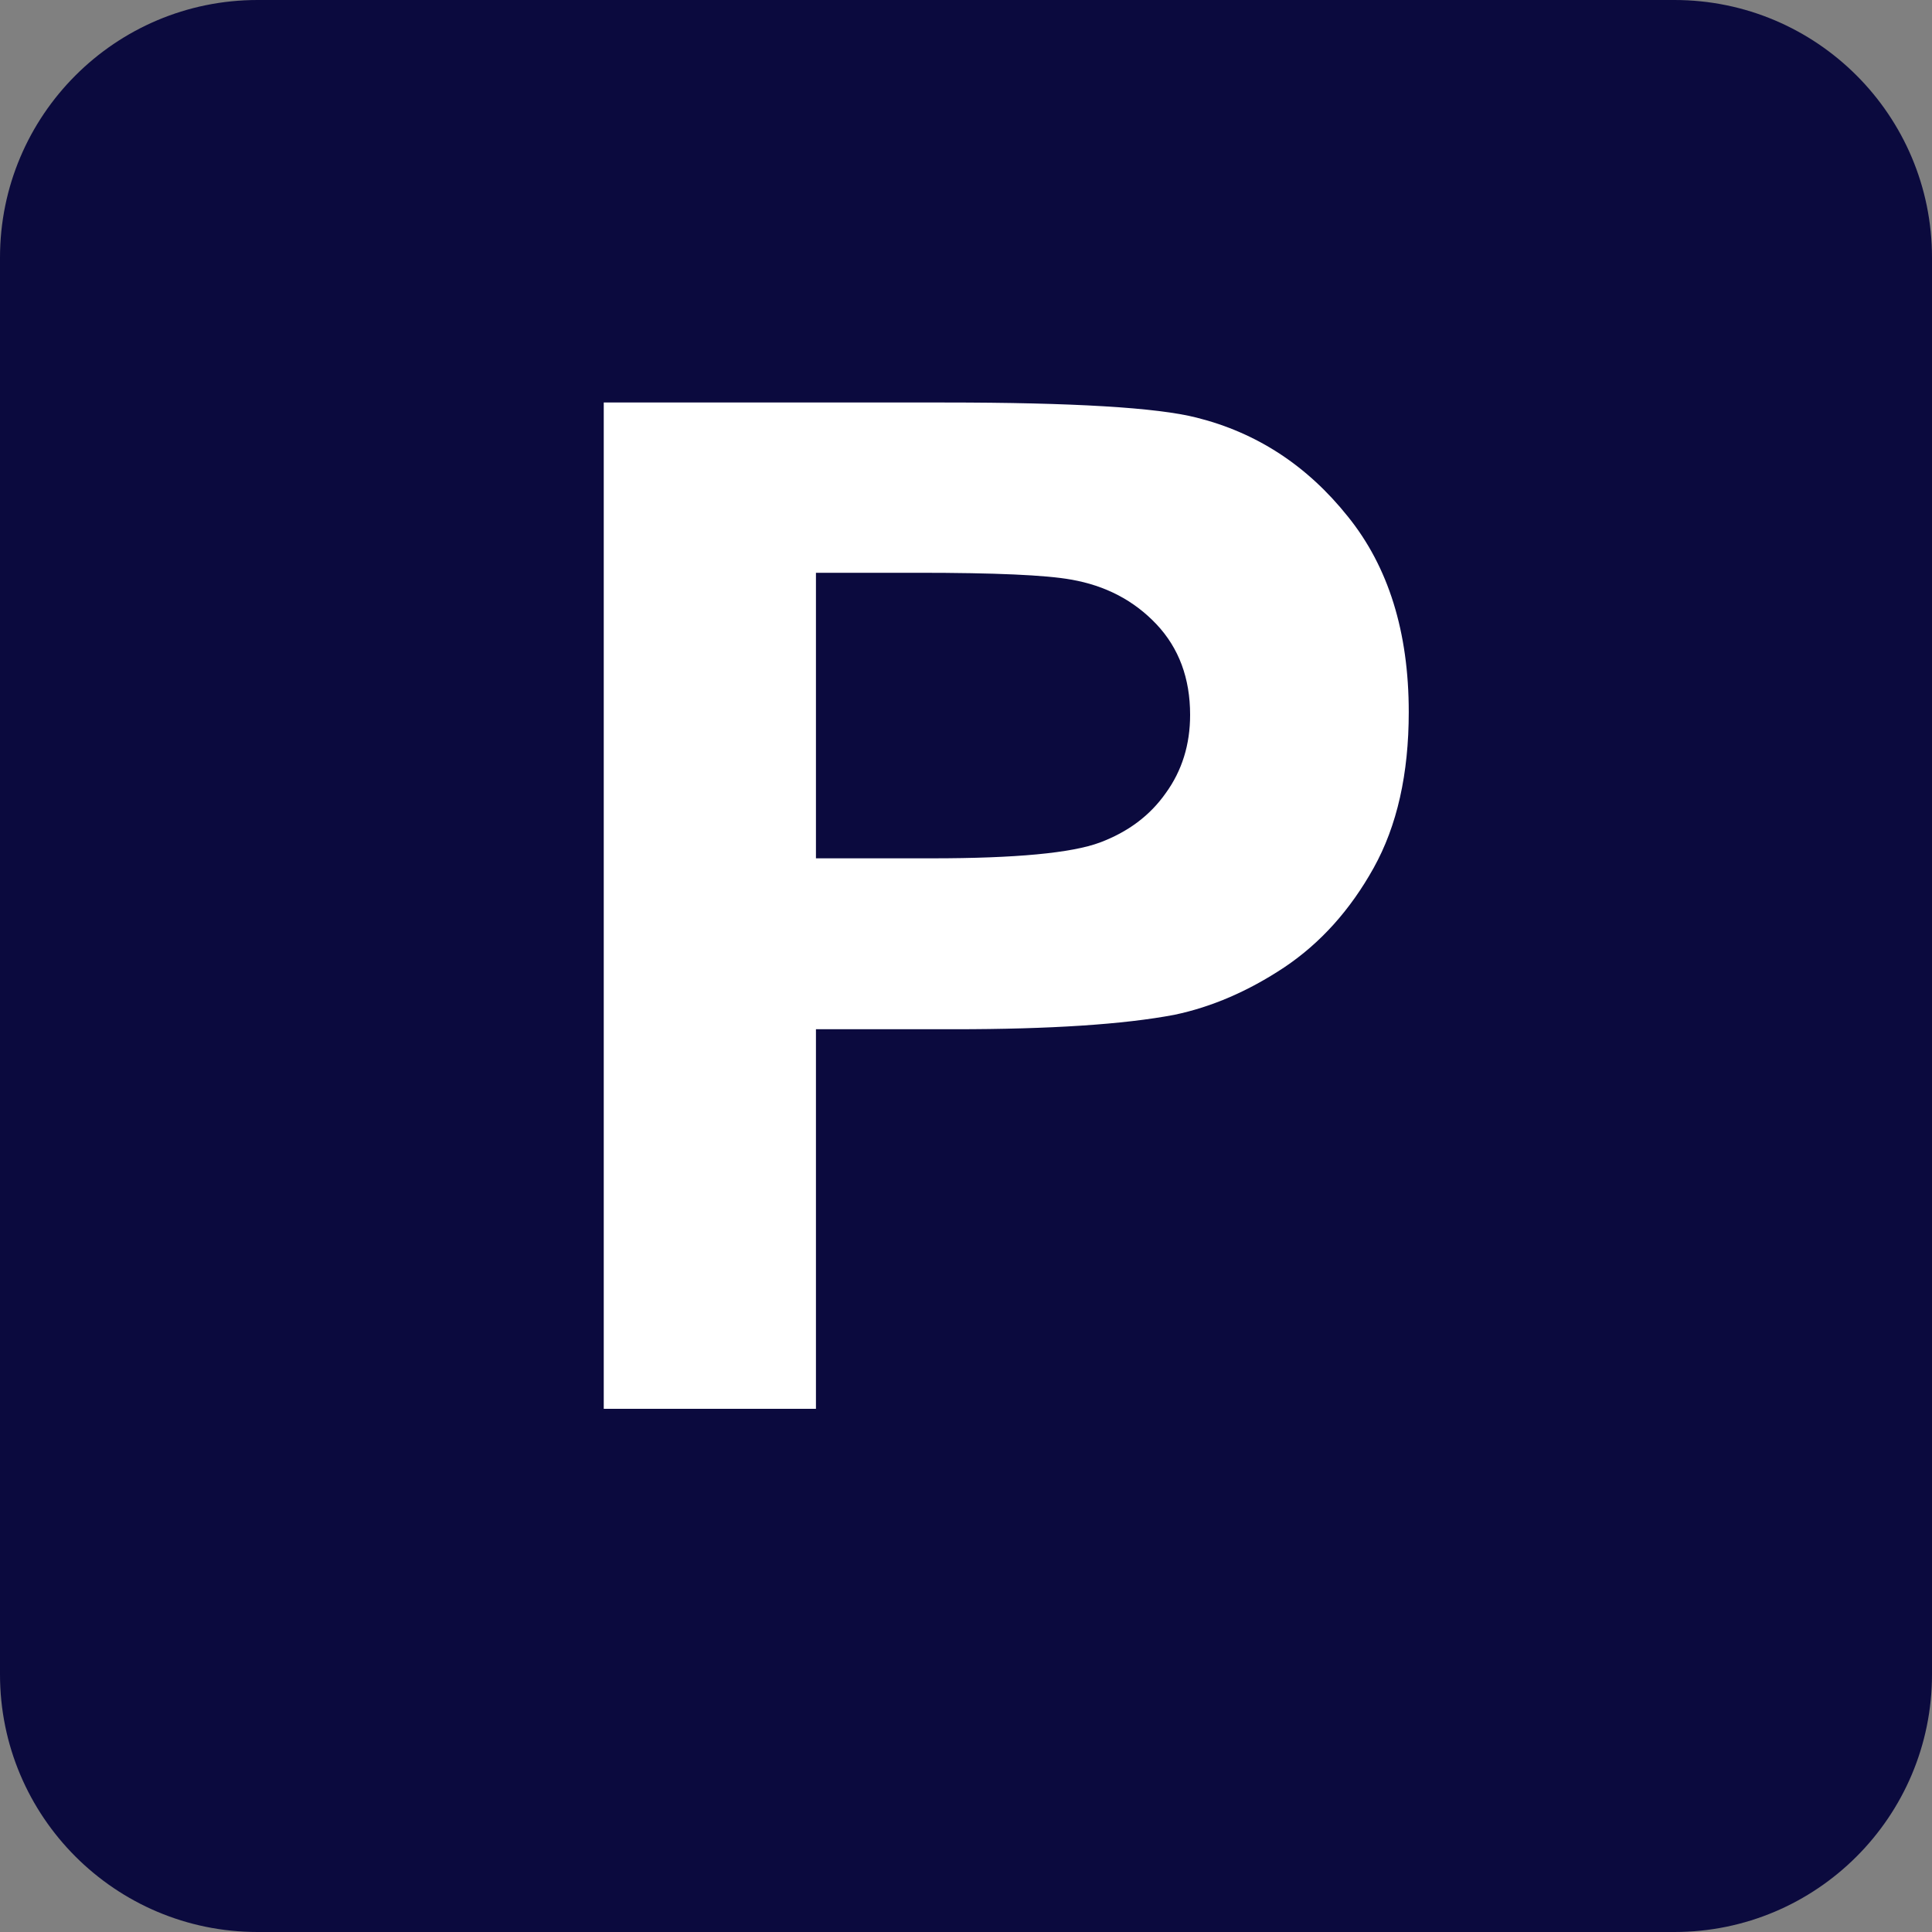 <svg width="30" height="30" viewBox="0 0 30 30" fill="none" xmlns="http://www.w3.org/2000/svg">
<rect x="0" y="0" width="30" height="30" fill="#808080" stroke="none"/>
<path d="M26 0H4C1.791 0 0 1.791 0 4V26C0 28.209 1.791 30 4 30H26C28.209 30 30 28.209 30 26V4C30 1.791 28.209 0 26 0Z" fill="#0B0A3E"/>
<path d="M9.375 21.876V6.25H14.662C16.666 6.25 17.972 6.329 18.581 6.485C19.516 6.719 20.299 7.231 20.929 8.02C21.56 8.801 21.875 9.814 21.875 11.057C21.875 12.017 21.694 12.823 21.33 13.477C20.966 14.131 20.503 14.646 19.939 15.023C19.382 15.392 18.814 15.637 18.235 15.758C17.449 15.907 16.31 15.982 14.818 15.982H12.67V21.876H9.375ZM12.67 8.894V13.328H14.473C15.772 13.328 16.64 13.246 17.078 13.083C17.516 12.919 17.857 12.664 18.102 12.315C18.354 11.967 18.48 11.562 18.48 11.1C18.48 10.532 18.306 10.063 17.957 9.693C17.608 9.324 17.167 9.093 16.633 9C16.239 8.929 15.449 8.894 14.262 8.894H12.67Z" fill="white"/>
</svg>
